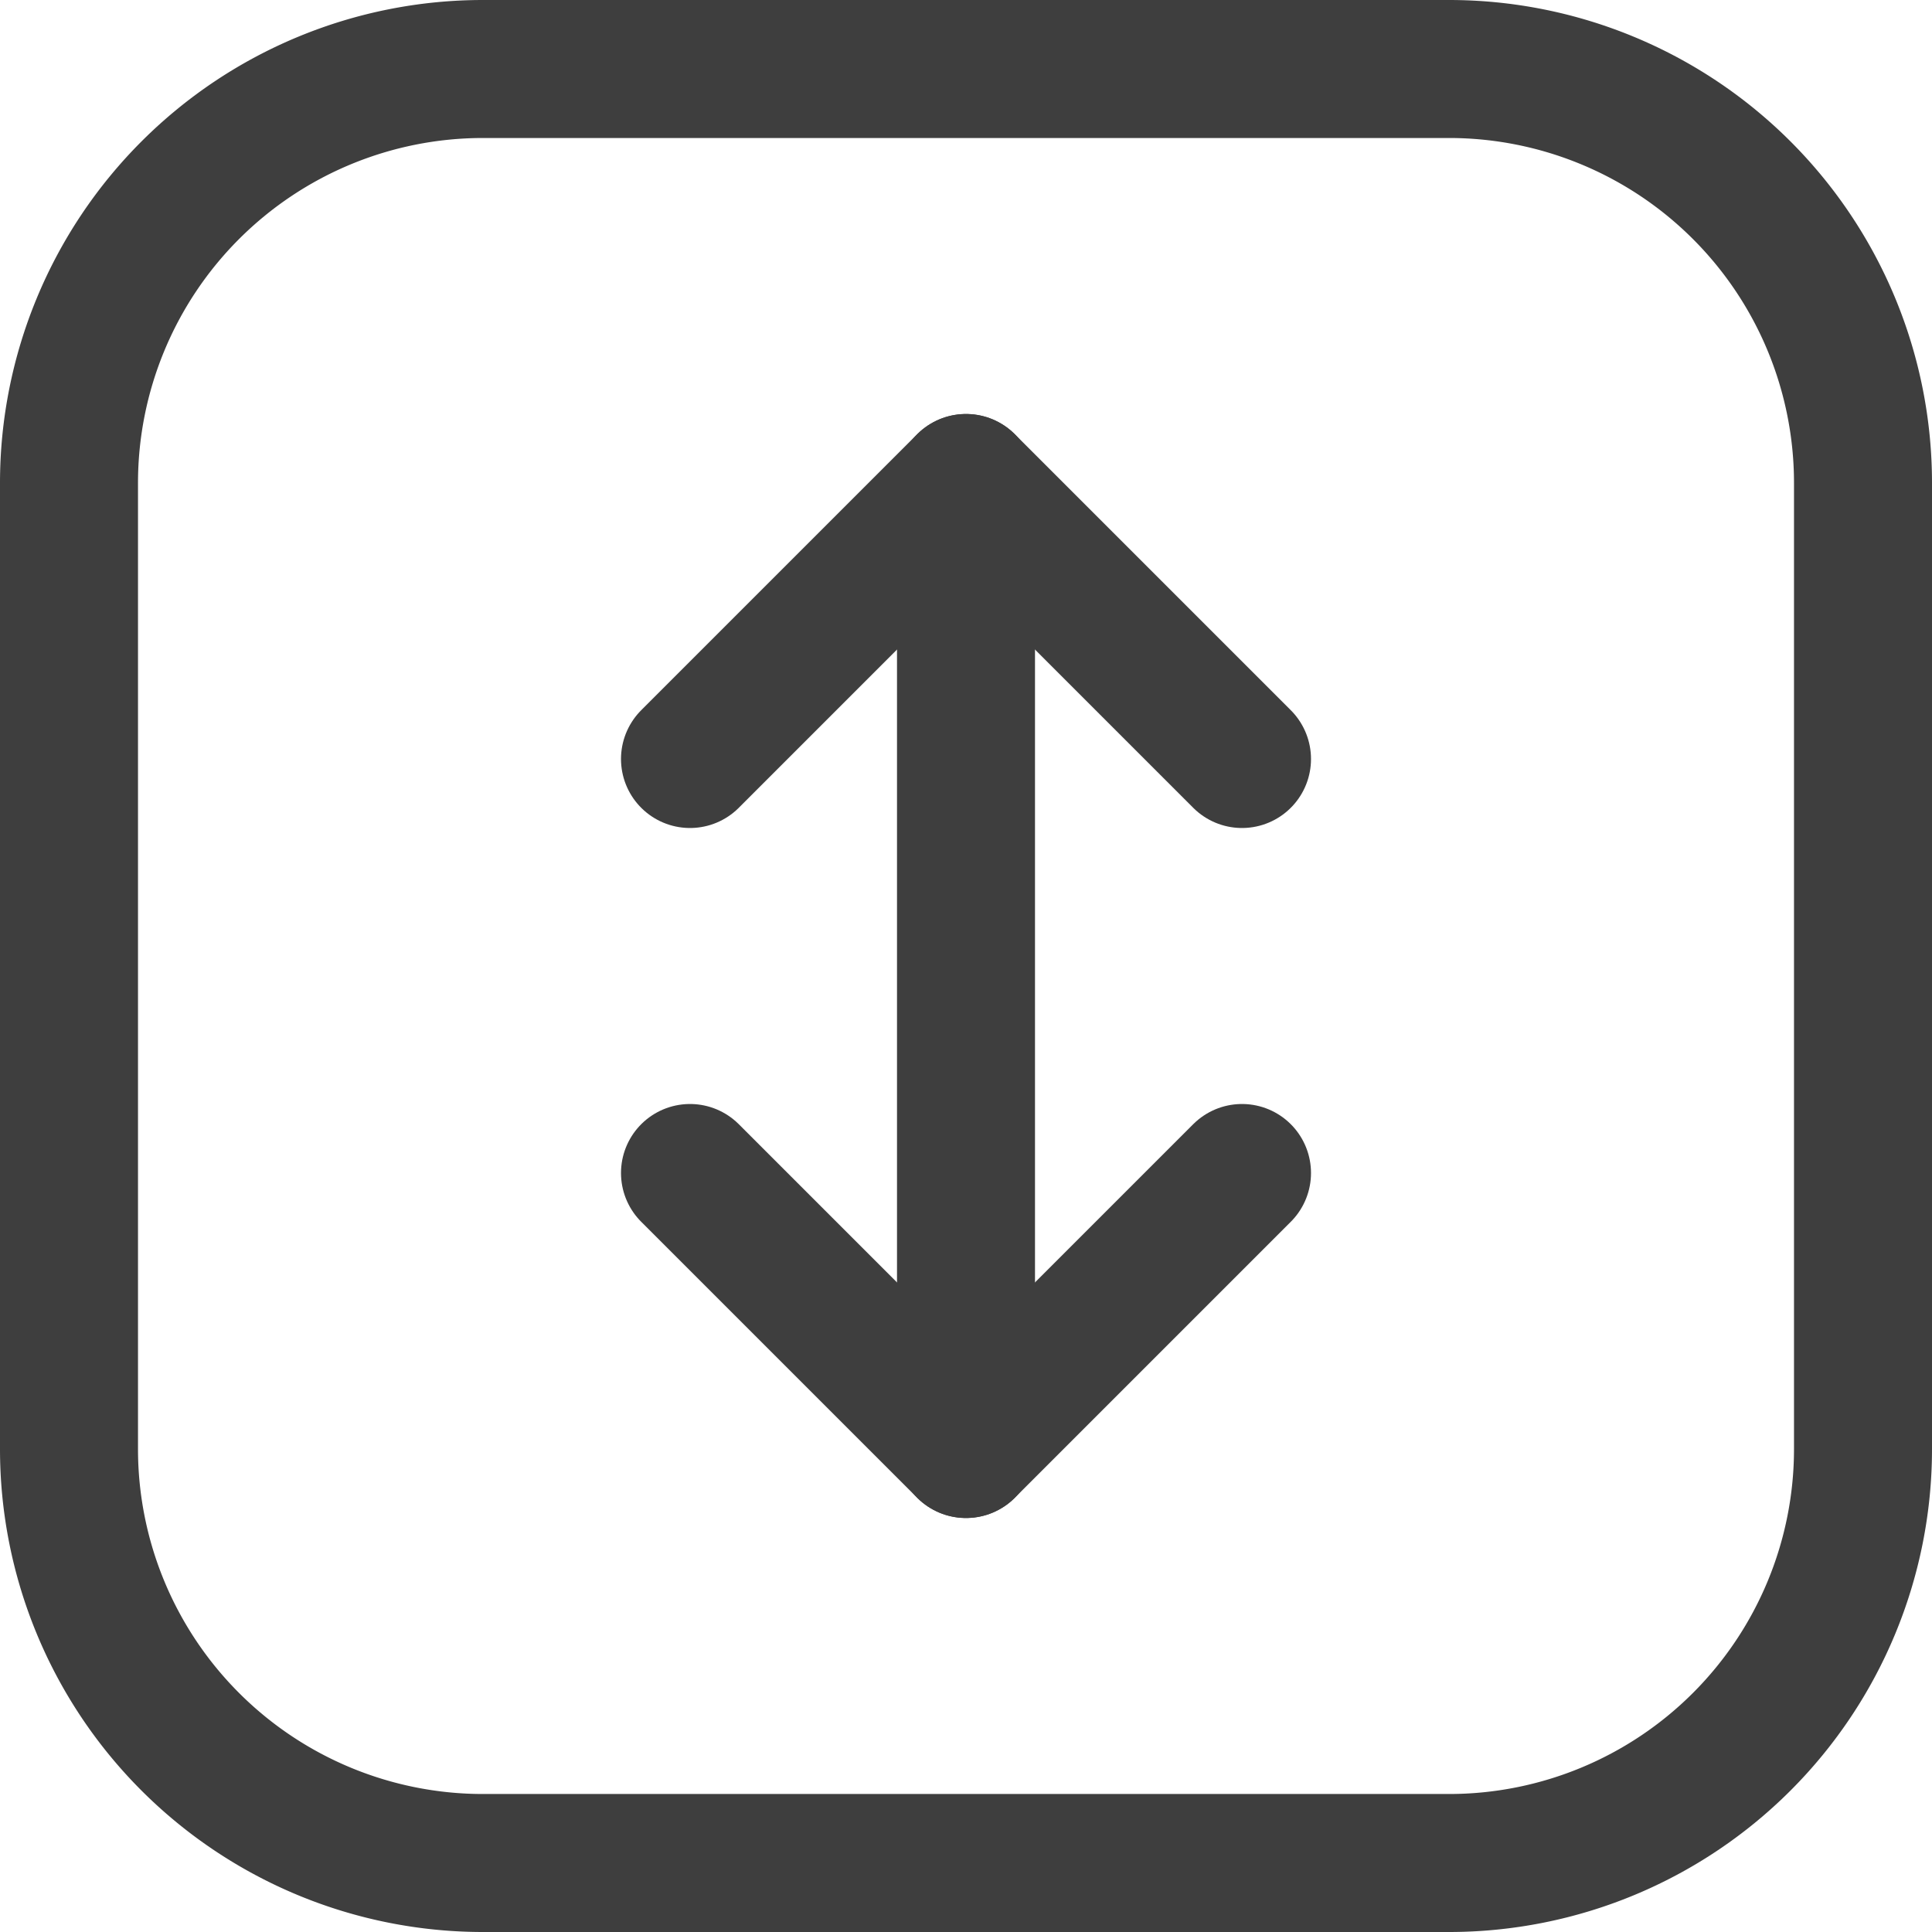 <svg xmlns="http://www.w3.org/2000/svg" fill="none" viewBox="0 0 14 14" height="48" width="48"><g id="fit-to-height-square"><path id="Vector" stroke="#3e3e3e" stroke-linecap="round" stroke-linejoin="round" d="M10.5 13.5h-7a3 3 0 0 1-3-3v-7a3 3 0 0 1 3-3h7a3 3 0 0 1 3 3v7a3 3 0 0 1-3 3Z"></path><path id="Vector_2" stroke="#3e3e3e" stroke-linecap="round" stroke-linejoin="round" d="M7 10.5v-7"></path><path id="Vector_3" stroke="#3e3e3e" stroke-linecap="round" stroke-linejoin="round" d="m9 5.5-2-2-2 2"></path><path id="Vector_4" stroke="#3e3e3e" stroke-linecap="round" stroke-linejoin="round" d="m5 8.5 2 2 2-2"></path></g></svg>